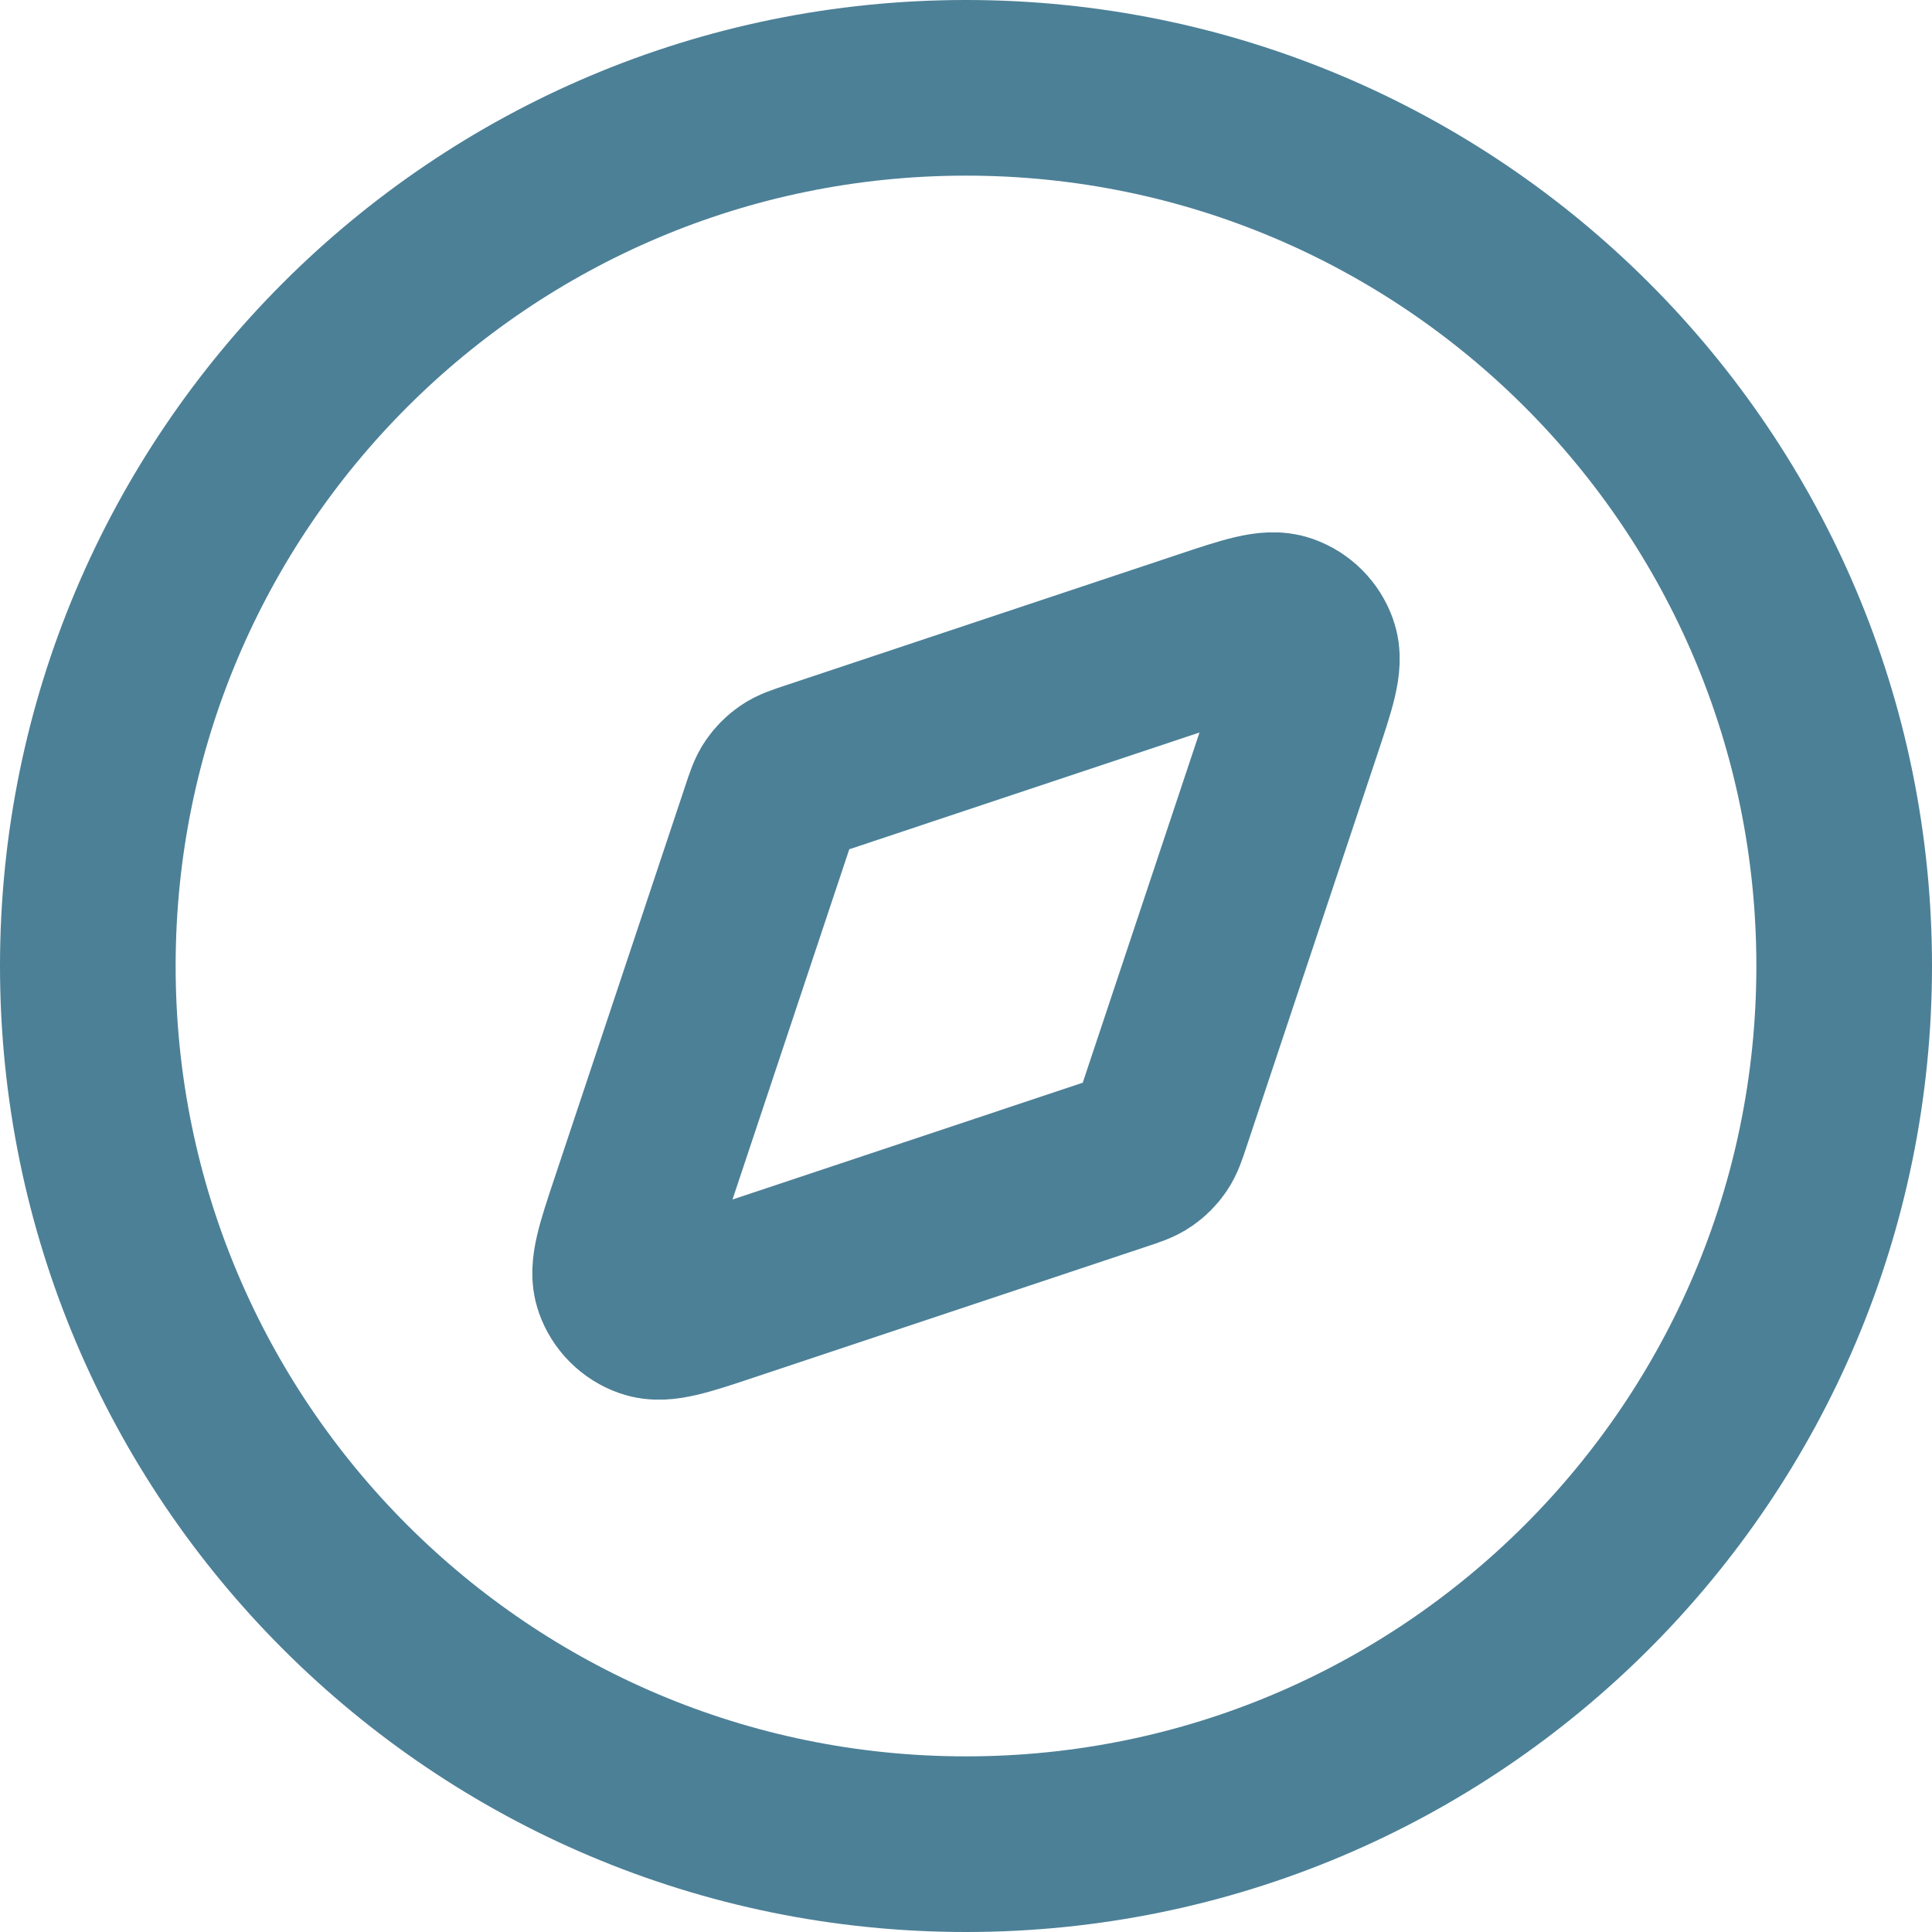 <?xml version="1.0" encoding="utf-8"?>
<svg xmlns="http://www.w3.org/2000/svg" fill="none" height="100%" overflow="visible" preserveAspectRatio="none" style="display: block;" viewBox="0 0 22 22" width="100%">
<g id="Icon">
<path d="M11 21C16.523 21 21 16.523 21 11C21 5.477 16.523 1 11 1C5.477 1 1 5.477 1 11C1 16.523 5.477 21 11 21Z" stroke="#4C8097" stroke-linecap="round" stroke-linejoin="round" stroke-width="2"/>
<path d="M13.722 7.266C14.211 7.103 14.455 7.022 14.617 7.08C14.759 7.13 14.87 7.241 14.92 7.383C14.978 7.545 14.897 7.789 14.734 8.278L13.246 12.741C13.2 12.88 13.177 12.949 13.137 13.007C13.102 13.058 13.058 13.102 13.007 13.137C12.949 13.177 12.88 13.2 12.741 13.246L8.278 14.734C7.789 14.897 7.545 14.978 7.383 14.92C7.241 14.87 7.13 14.759 7.08 14.617C7.022 14.455 7.103 14.211 7.266 13.722L8.754 9.259C8.8 9.12 8.823 9.051 8.863 8.993C8.898 8.942 8.942 8.898 8.993 8.863C9.051 8.823 9.12 8.8 9.259 8.754L13.722 7.266Z" stroke="#4C8097" stroke-linecap="round" stroke-linejoin="round" stroke-width="2"/>
</g>
</svg>